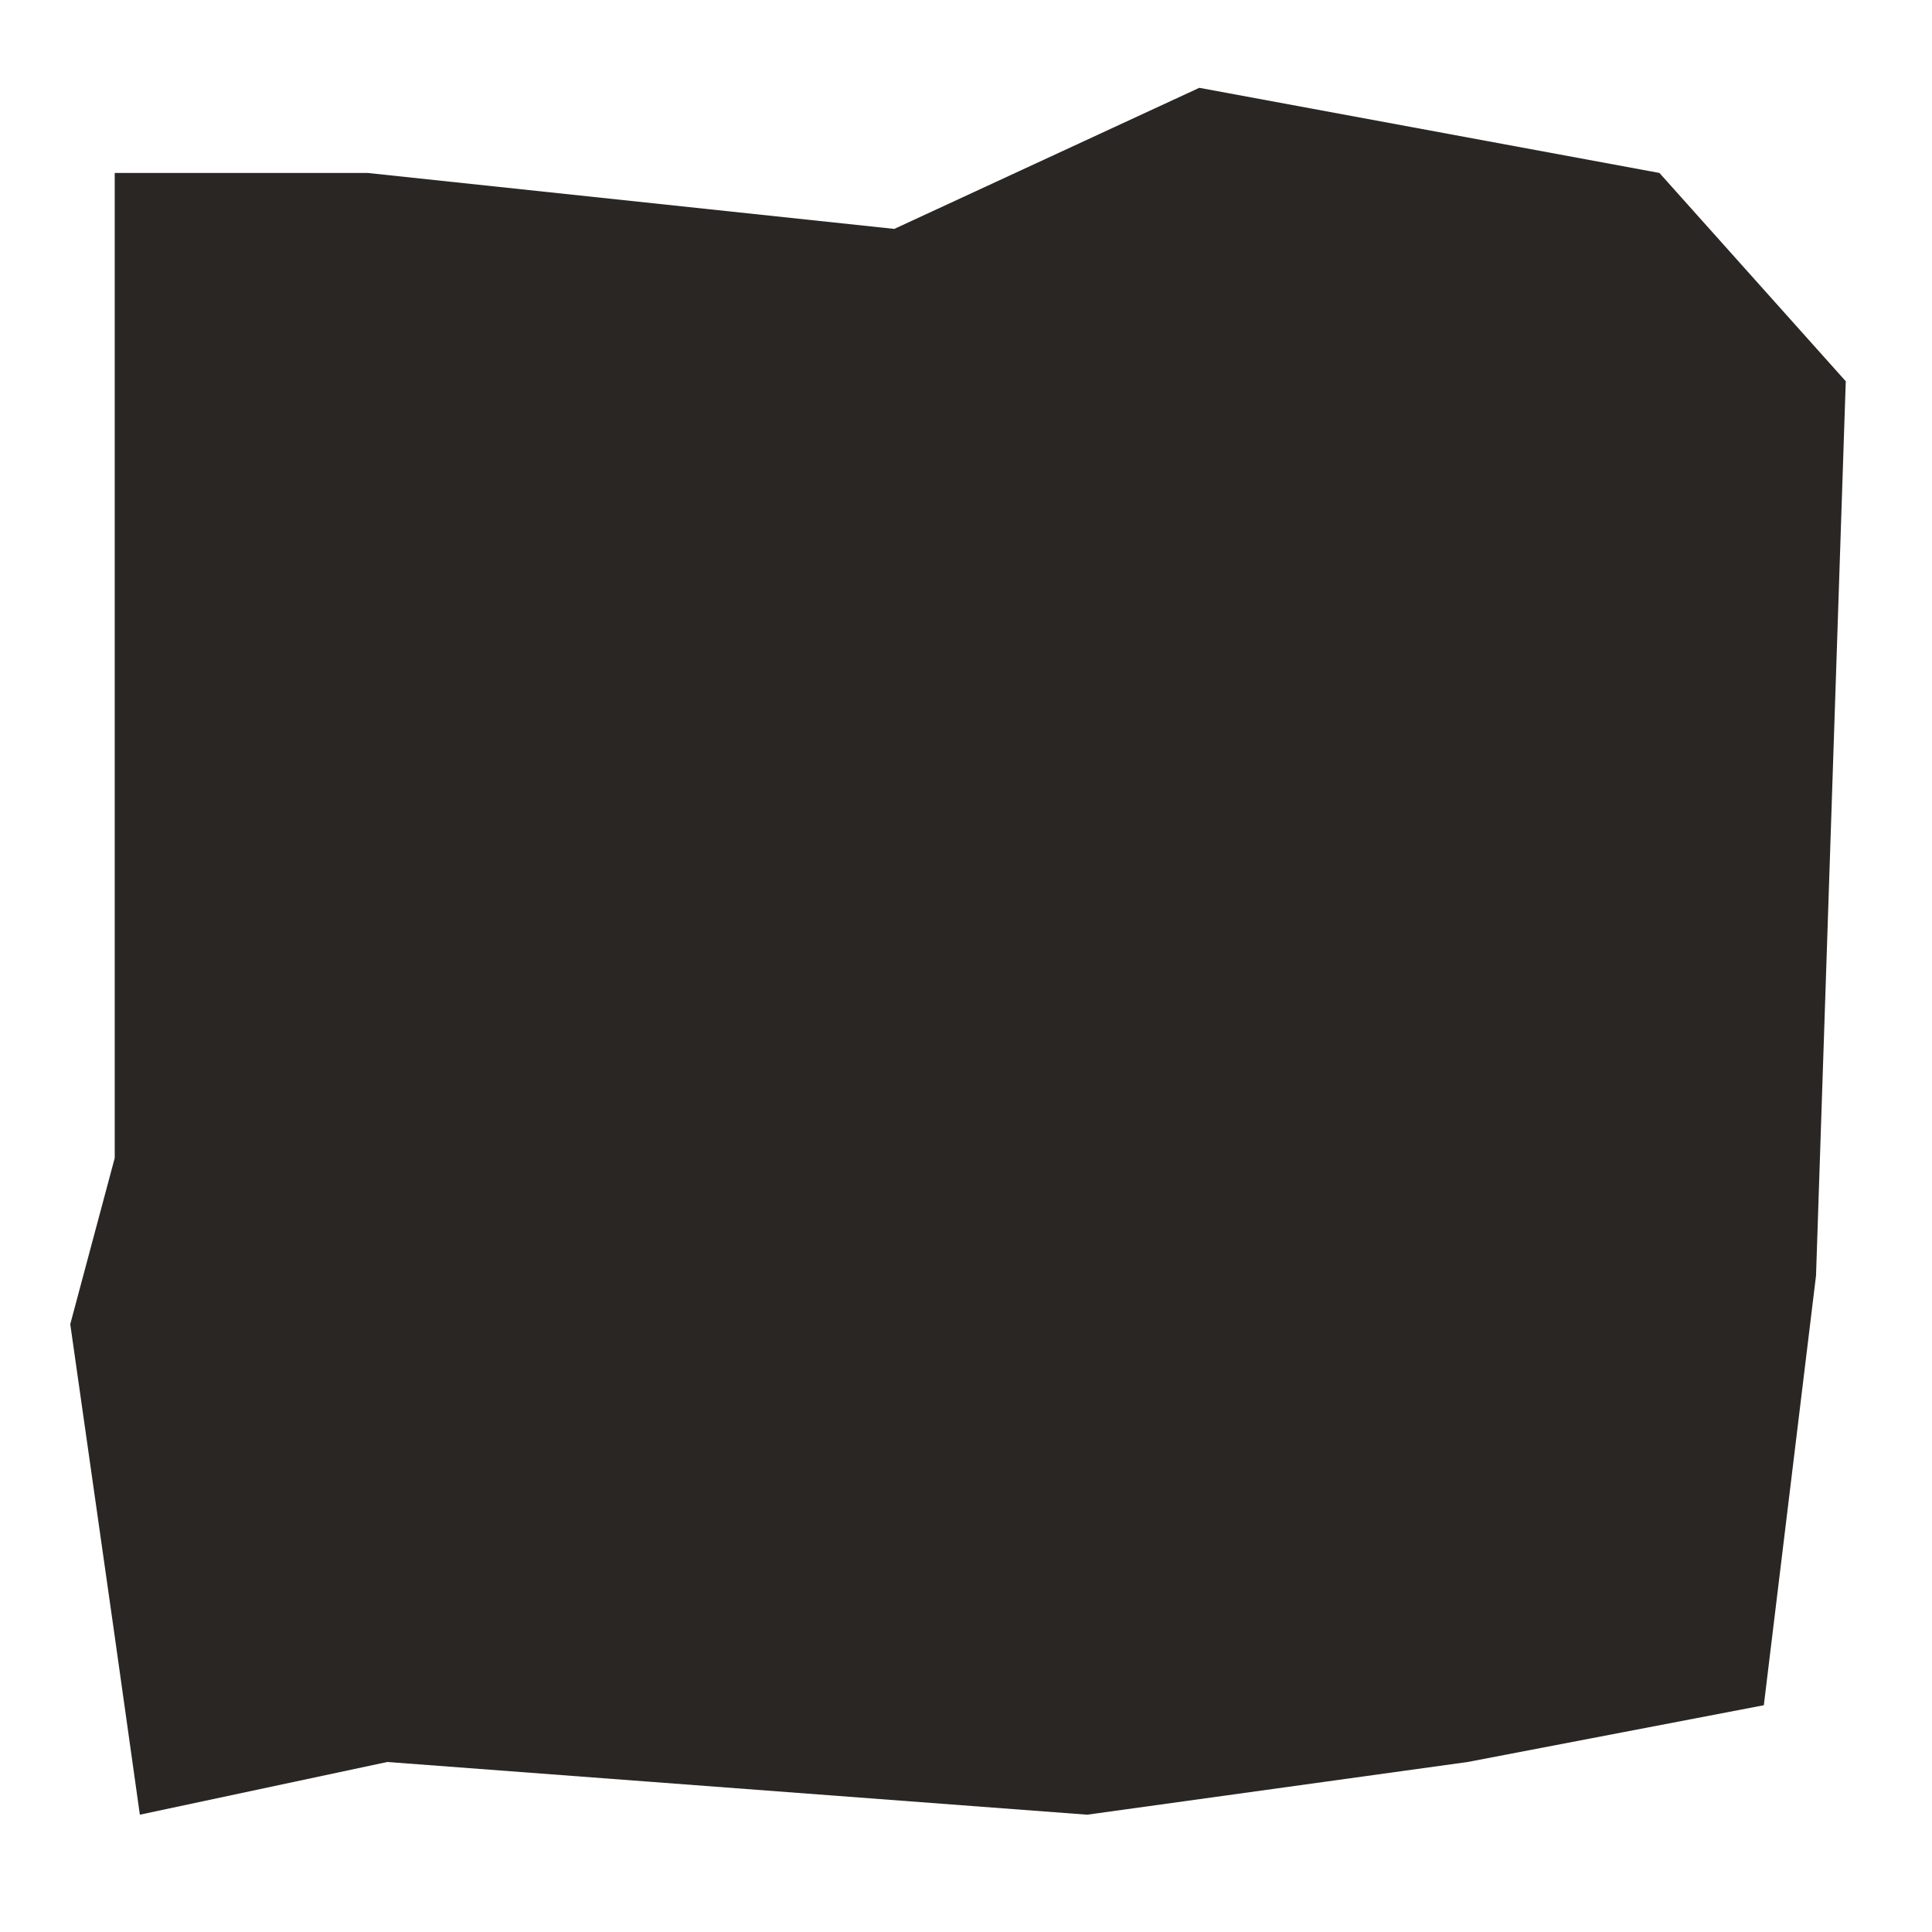 <svg width="110" height="110" viewBox="0 0 110 110" fill="none" xmlns="http://www.w3.org/2000/svg">
<path d="M6.532 93.165L7.963 103.321L22.052 100.32L61.899 103.321L83.566 100.32L100.425 97.089L103.397 72.624L105.09 21.708L94.481 9.847L68.284 5L50.917 13.033L20.929 9.847L6.532 9.847L6.532 65.931L4 75.394L6.532 93.165Z" fill="#2A2624"/>
</svg>
